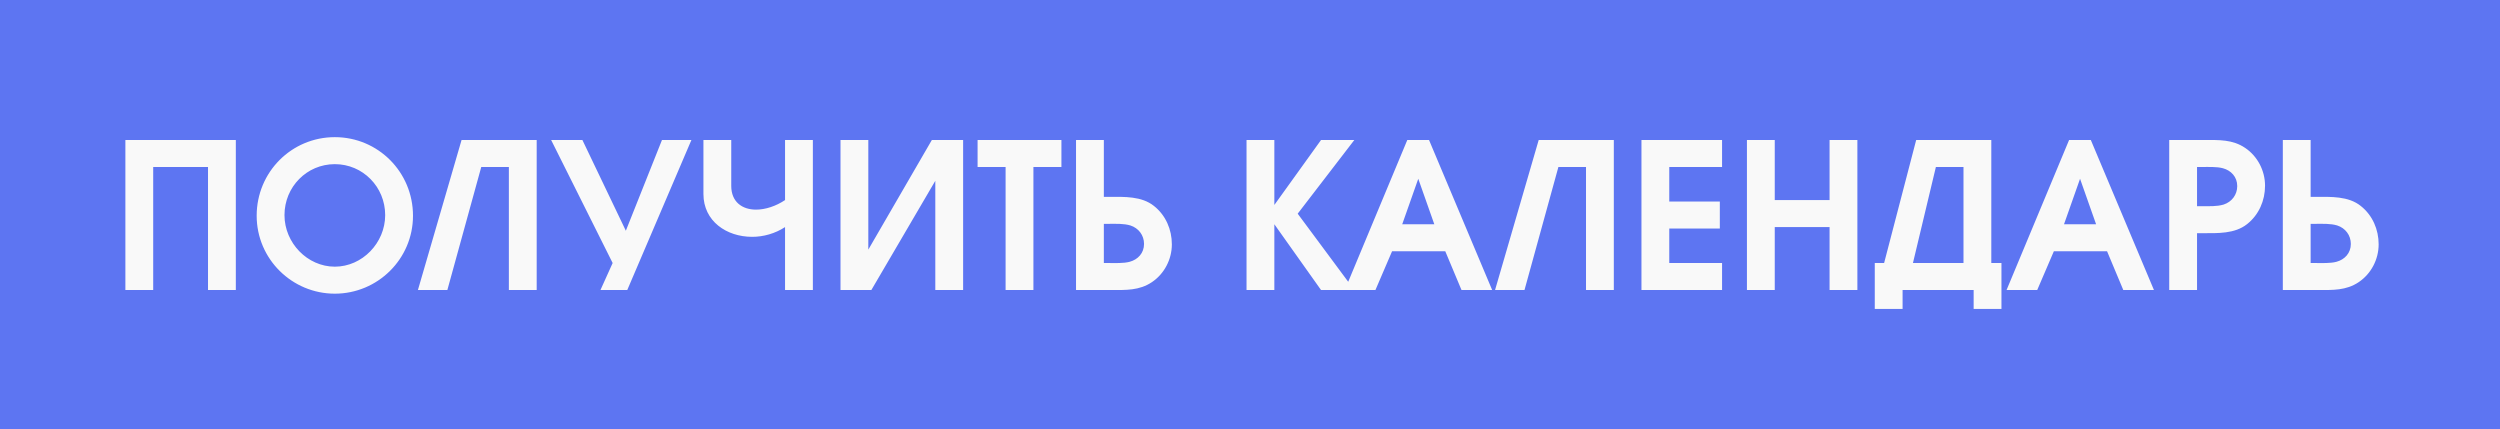 <?xml version="1.0" encoding="UTF-8"?> <svg xmlns="http://www.w3.org/2000/svg" width="431" height="74" viewBox="0 0 431 74" fill="none"> <path d="M0 0H431V74H0V0Z" fill="#5D75F2"></path> <path d="M21.616 24.135H40.656V50H35.861V28.79H26.411V50H21.616V24.135ZM71.2 37.19C71.2 44.68 65.075 50.63 57.725 50.63C50.375 50.63 44.25 44.68 44.25 37.19C44.25 29.665 50.27 23.645 57.725 23.645C65.18 23.645 71.2 29.665 71.2 37.19ZM49.045 37.085C49.045 41.88 53 45.975 57.725 45.975C62.45 45.975 66.405 41.88 66.405 37.085C66.405 32.22 62.555 28.3 57.725 28.3C52.895 28.3 49.045 32.22 49.045 37.085ZM92.524 24.135V50H87.729V28.79H82.969L77.124 50H72.049L79.574 24.135H92.524ZM105.62 45.345L95.015 24.135H100.405L107.895 39.78L114.125 24.135H119.2L108.14 50H103.52L105.62 45.345ZM121.272 24.135H126.067V32.045C126.067 34.845 127.992 36.14 130.337 36.14C131.947 36.14 133.767 35.545 135.342 34.495V24.135H140.137V50H135.342V39.15C133.627 40.27 131.597 40.83 129.672 40.83C125.262 40.83 121.272 38.135 121.272 33.445V24.135ZM166.042 24.135V50H161.247V31.17L150.222 50H144.902V24.135H149.697V43.035L160.652 24.135H166.042ZM173.365 28.79H168.535V24.135H182.99V28.79H178.16V50H173.365V28.79ZM185.507 24.135H190.302V33.935H191.247C193.802 33.935 196.812 33.795 198.947 35.51C200.977 37.12 202.027 39.57 202.027 42.125C202.027 44.715 200.732 47.2 198.597 48.635C196.427 50.105 194.082 50 191.597 50H185.507V24.135ZM191.177 38.59H190.302V45.345H191.177C192.227 45.345 193.697 45.415 194.747 45.135C196.182 44.75 197.232 43.63 197.232 42.055C197.232 40.55 196.287 39.325 194.887 38.87C193.732 38.52 192.367 38.59 191.177 38.59ZM214.902 24.135H219.697V35.335L227.747 24.135H233.487L223.722 36.84L233.487 50H227.747L219.697 38.66V50H214.902V24.135ZM242.619 24.135H246.364L257.249 50H251.964L249.164 43.315H239.994L237.124 50H231.839L242.619 24.135ZM247.274 38.66L244.509 30.82L241.744 38.66H247.274ZM278.222 24.135V50H273.427V28.79H268.667L262.822 50H257.747L265.272 24.135H278.222ZM282.988 24.135H296.883V28.79H287.783V34.74H296.498V39.395H287.783V45.345H296.883V50H282.988V24.135ZM301.172 24.135H305.967V34.495H315.417V24.135H320.212V50H315.417V39.15H305.967V50H301.172V24.135ZM338.506 45.345V28.79H333.746L329.791 45.345H338.506ZM345.051 53.255H340.256V50H328.006V53.255H323.211V45.345H324.821L330.351 24.135H343.301V45.345H345.051V53.255ZM356.711 24.135H360.456L371.341 50H366.056L363.256 43.315H354.086L351.216 50H345.931L356.711 24.135ZM361.366 38.66L358.601 30.82L355.836 38.66H361.366ZM373.974 50V24.135H380.064C382.549 24.135 384.894 24.03 387.064 25.5C389.199 26.935 390.494 29.42 390.494 32.01C390.494 34.565 389.444 37.015 387.414 38.625C385.279 40.34 382.269 40.2 379.714 40.2H378.769V50H373.974ZM379.644 35.545C380.834 35.545 382.199 35.615 383.354 35.265C384.754 34.81 385.699 33.585 385.699 32.08C385.699 30.505 384.649 29.385 383.214 29C382.164 28.72 380.694 28.79 379.644 28.79H378.769V35.545H379.644ZM393.559 24.135H398.354V33.935H399.299C401.854 33.935 404.864 33.795 406.999 35.51C409.029 37.12 410.079 39.57 410.079 42.125C410.079 44.715 408.784 47.2 406.649 48.635C404.479 50.105 402.134 50 399.649 50H393.559V24.135ZM399.229 38.59H398.354V45.345H399.229C400.279 45.345 401.749 45.415 402.799 45.135C404.234 44.75 405.284 43.63 405.284 42.055C405.284 40.55 404.339 39.325 402.939 38.87C401.784 38.52 400.419 38.59 399.229 38.59Z" fill="#F9F9F9"></path> </svg> 